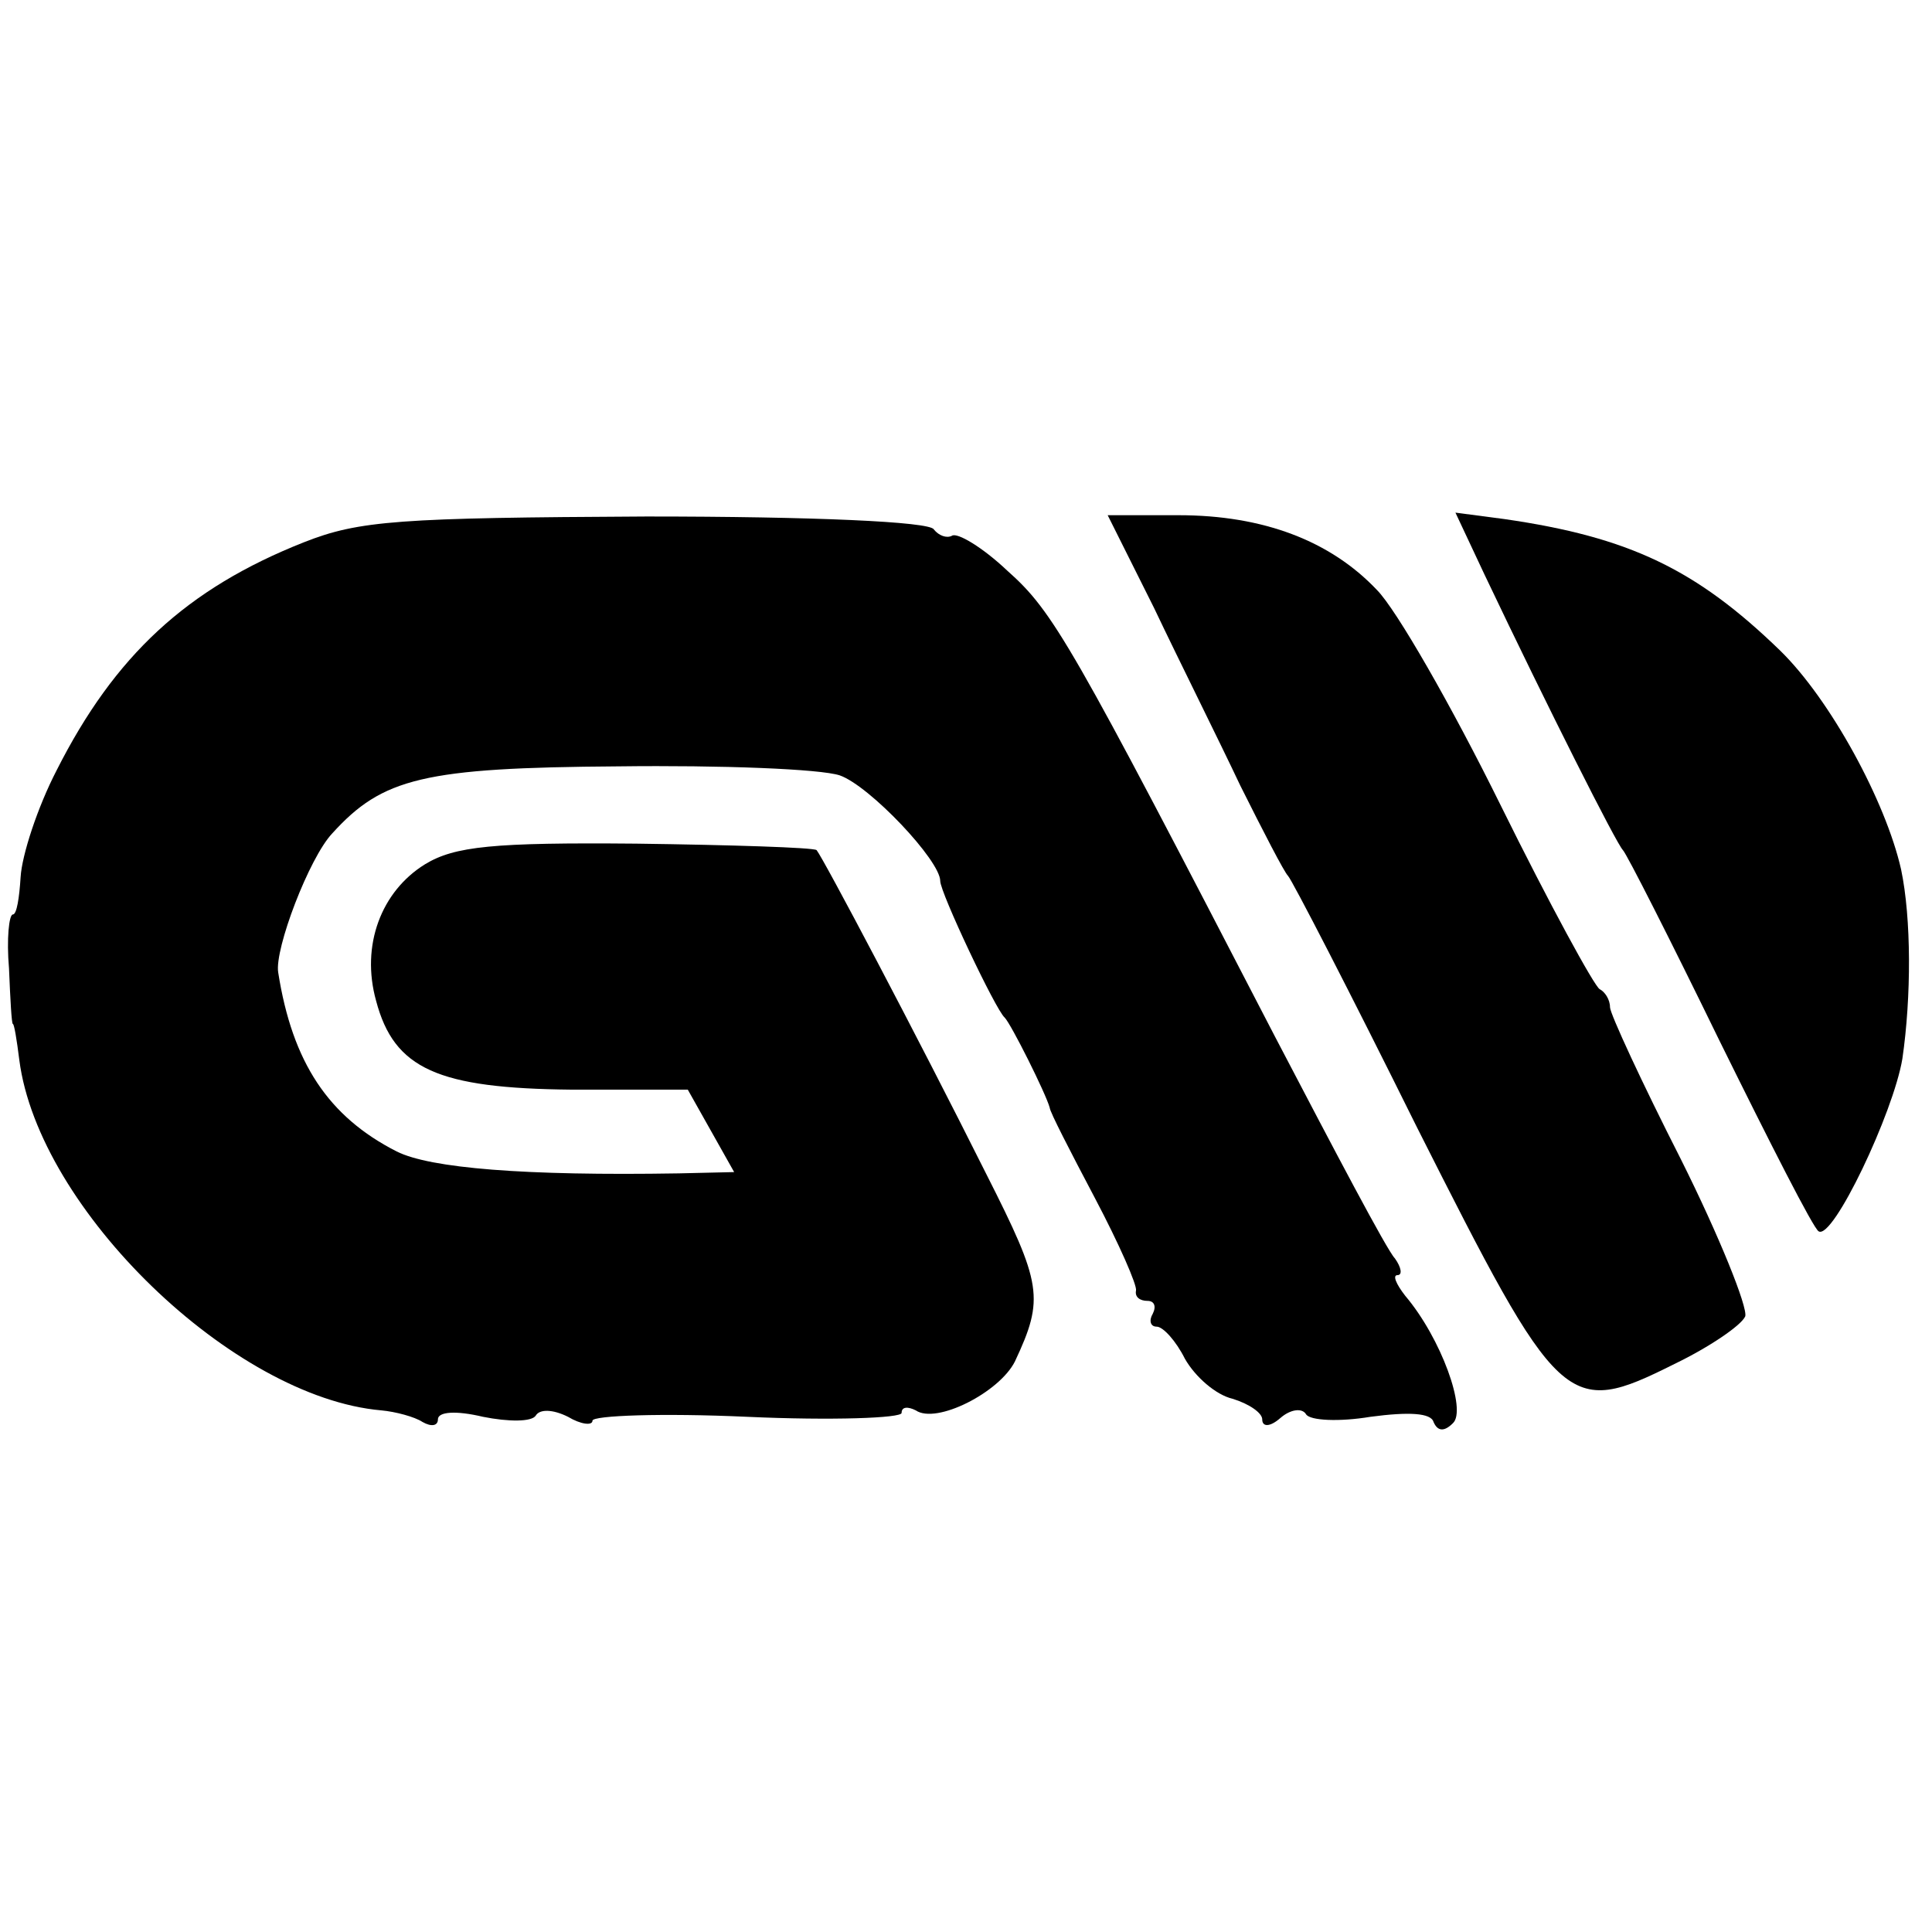 <?xml version="1.0" standalone="no"?>
<!DOCTYPE svg PUBLIC "-//W3C//DTD SVG 20010904//EN"
 "http://www.w3.org/TR/2001/REC-SVG-20010904/DTD/svg10.dtd">
<svg version="1.0" xmlns="http://www.w3.org/2000/svg"
 width="150pt" height="150pt" viewBox="0 0 150 150"
 preserveAspectRatio="xMidYMid meet">
<g transform="translate(0,150) scale(0.1,-0.1)"
fill="#000000" stroke="none">
<path d="M236 1079 c-91 -36 -147 -88 -192 -177 -15 -29 -27 -66 -28 -83 -1
-16 -3 -29 -6 -29 -3 0 -5 -19 -3 -42 1 -24 2 -43 3 -43 1 0 3 -12 5 -28 15
-116 166 -262 281 -272 11 -1 26 -5 32 -9 7 -4 12 -3 12 2 0 6 14 7 35 2 20
-4 38 -4 41 1 3 5 13 5 25 -1 10 -6 19 -7 19 -3 0 4 54 6 120 3 66 -3 120 -1
120 3 0 5 5 5 11 2 16 -11 65 14 77 38 23 49 21 60 -22 145 -55 110 -127 246
-132 252 -3 2 -66 4 -140 5 -111 1 -141 -2 -164 -16 -34 -21 -50 -63 -38 -106
14 -53 48 -68 152 -69 l90 0 18 -32 18 -32 -43 -1 c-120 -2 -193 4 -219 17
-53 27 -81 69 -92 139 -3 18 24 89 42 108 39 43 71 51 222 52 80 1 157 -2 172
-7 23 -8 78 -66 78 -82 0 -9 43 -100 50 -106 5 -5 32 -59 35 -70 0 -3 16 -34
35 -70 19 -36 33 -68 32 -72 -1 -5 3 -8 9 -8 5 0 7 -4 4 -10 -3 -5 -2 -10 3
-10 5 0 15 -11 22 -25 8 -14 24 -28 37 -31 13 -4 23 -11 23 -16 0 -6 6 -6 14
1 8 7 17 8 20 3 3 -5 26 -6 50 -2 30 4 47 3 49 -4 3 -7 8 -8 15 -1 11 10 -9
66 -37 99 -7 9 -10 16 -6 16 4 0 3 6 -2 13 -6 6 -47 84 -93 172 -159 307 -172
330 -208 362 -19 18 -39 30 -43 27 -4 -2 -10 0 -14 5 -3 6 -94 10 -223 10
-192 -1 -223 -3 -266 -20z"/>
<path d="M896 1028 c19 -40 50 -102 67 -138 18 -36 34 -67 37 -70 3 -3 48 -90
100 -195 111 -220 116 -226 200 -184 27 13 52 30 55 37 2 7 -20 62 -50 122
-30 59 -55 113 -55 118 0 6 -4 12 -8 14 -4 2 -39 66 -77 143 -38 77 -81 152
-96 167 -36 38 -88 58 -154 58 l-55 0 36 -72z"/>
<path d="M1153 1053 c49 -103 102 -208 107 -213 3 -3 37 -70 75 -148 39 -79
73 -146 77 -148 11 -7 58 92 65 134 7 48 7 109 -1 147 -12 53 -55 132 -94 170
-65 63 -117 88 -214 102 l-38 5 23 -49z"/>
</g>
</svg>
